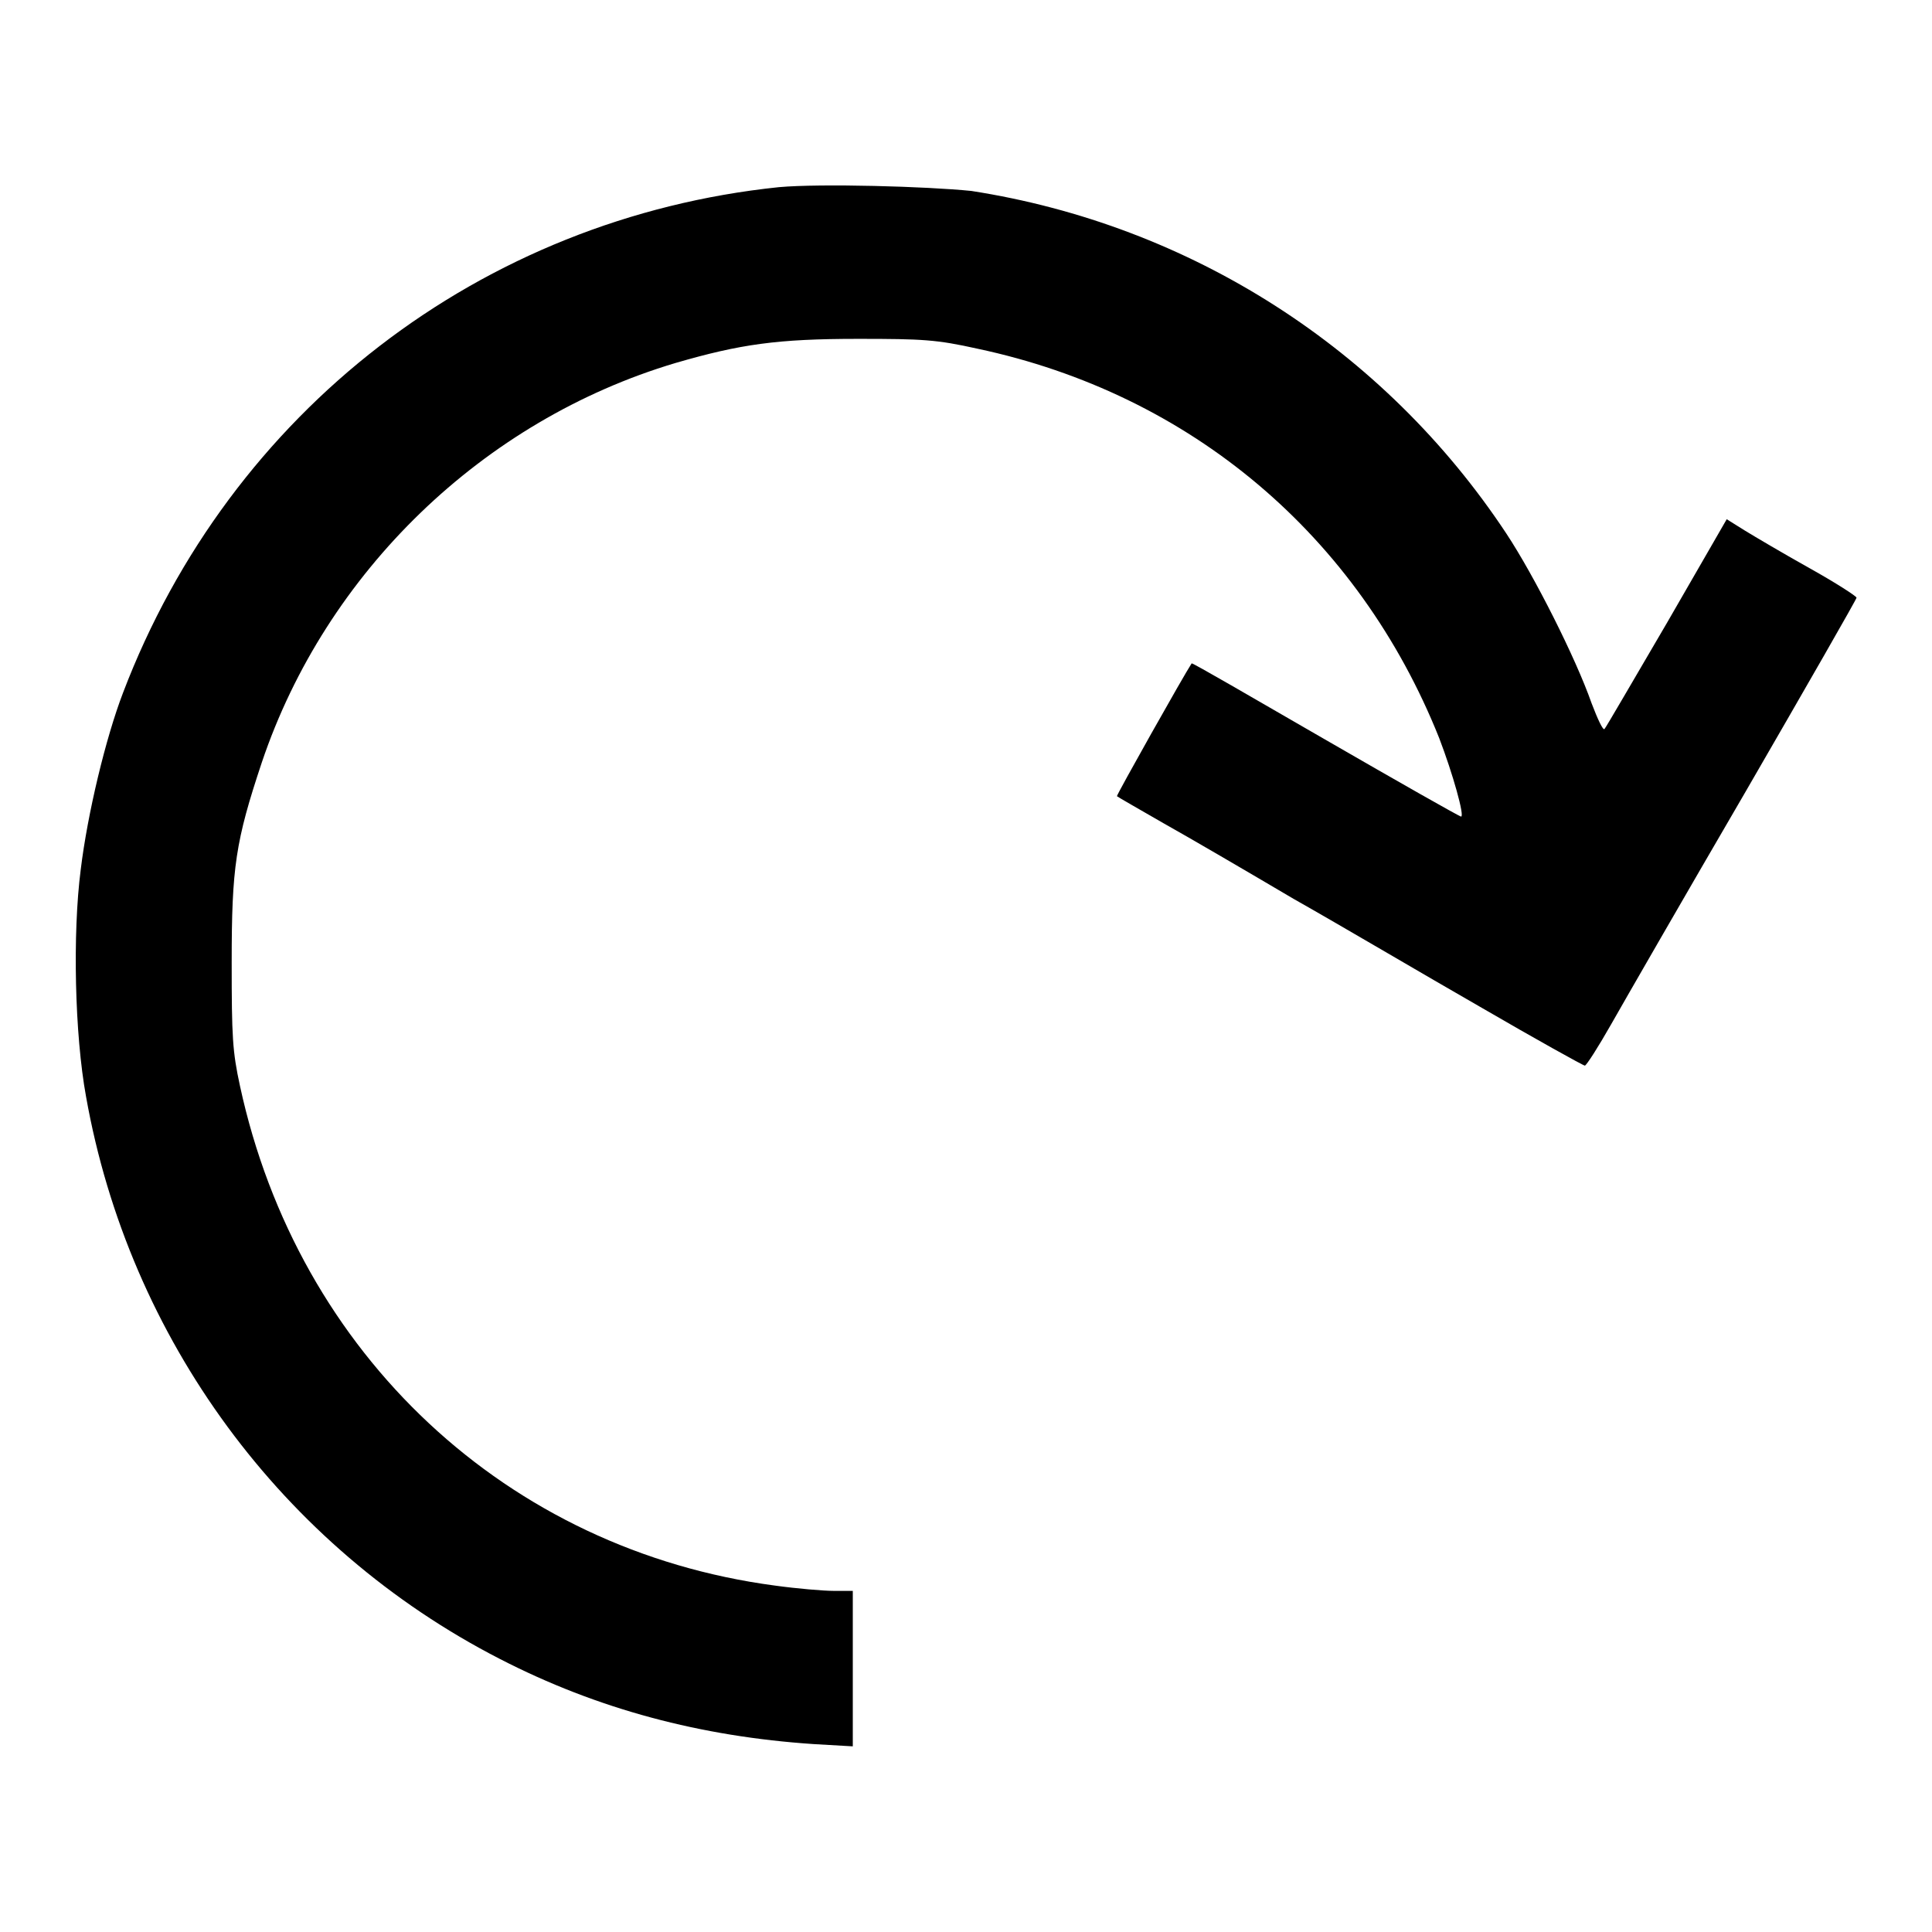<?xml version="1.0" encoding="utf-8"?>
<!-- Svg Vector Icons : http://www.onlinewebfonts.com/icon -->
<!DOCTYPE svg PUBLIC "-//W3C//DTD SVG 1.1//EN" "http://www.w3.org/Graphics/SVG/1.1/DTD/svg11.dtd">
<svg version="1.1" xmlns="http://www.w3.org/2000/svg" xmlns:xlink="http://www.w3.org/1999/xlink" x="0px" y="0px" viewBox="0 0 256 256" enable-background="new 0 0 256 256" xml:space="preserve">
<g><g><g><path fill="#000000" d="M103.2,24.8c-39.4,4.1-72.7,29.7-86.9,67c-2.3,6-4.7,16-5.6,23.4c-1.1,8.5-0.8,21.9,0.7,30.1c5.7,32.1,26,59.7,54.8,74.5c13,6.7,26.7,10.3,41.6,11.3l5.2,0.3v-10.3v-10.3h-2.5c-1.4,0-4.9-0.3-7.8-0.7c-35.5-4.7-63.2-30.6-70.9-66.2c-1-4.6-1.1-6.5-1.1-16.4c0-12.6,0.5-16,4-26.5c8.5-25.2,29.3-45.3,54.8-52.9c8.6-2.5,13.5-3.2,24.2-3.2c8.6,0,10.4,0.1,15.8,1.3c28.3,6,50.5,24.8,61.2,51.6c1.8,4.7,3.4,10.4,2.9,10.4c-0.2,0-8.3-4.6-18-10.2c-9.7-5.6-17.6-10.2-17.7-10.1c-1,1.5-10,17.5-9.9,17.6c0.1,0.1,2.9,1.7,6.2,3.6c3.4,1.9,11.1,6.4,17.2,10c6.2,3.5,17.2,10,24.7,14.3c7.4,4.3,13.7,7.8,13.9,7.8s1.8-2.5,3.5-5.5c1.7-3,9.7-16.9,17.8-30.8c8.1-14,14.7-25.5,14.7-25.7c0-0.2-2.8-2-6.2-3.9c-3.4-1.9-7.3-4.2-8.6-5l-2.4-1.5l-7.9,13.7c-4.4,7.5-8.1,13.9-8.3,14.1c-0.2,0.2-0.9-1.3-1.7-3.4c-2.1-6-7.6-16.9-11.3-22.5c-16.2-24.5-41.9-40.9-70.9-45.4C122.8,24.7,108.8,24.3,103.2,24.8z"/></g></g></g>
</svg>